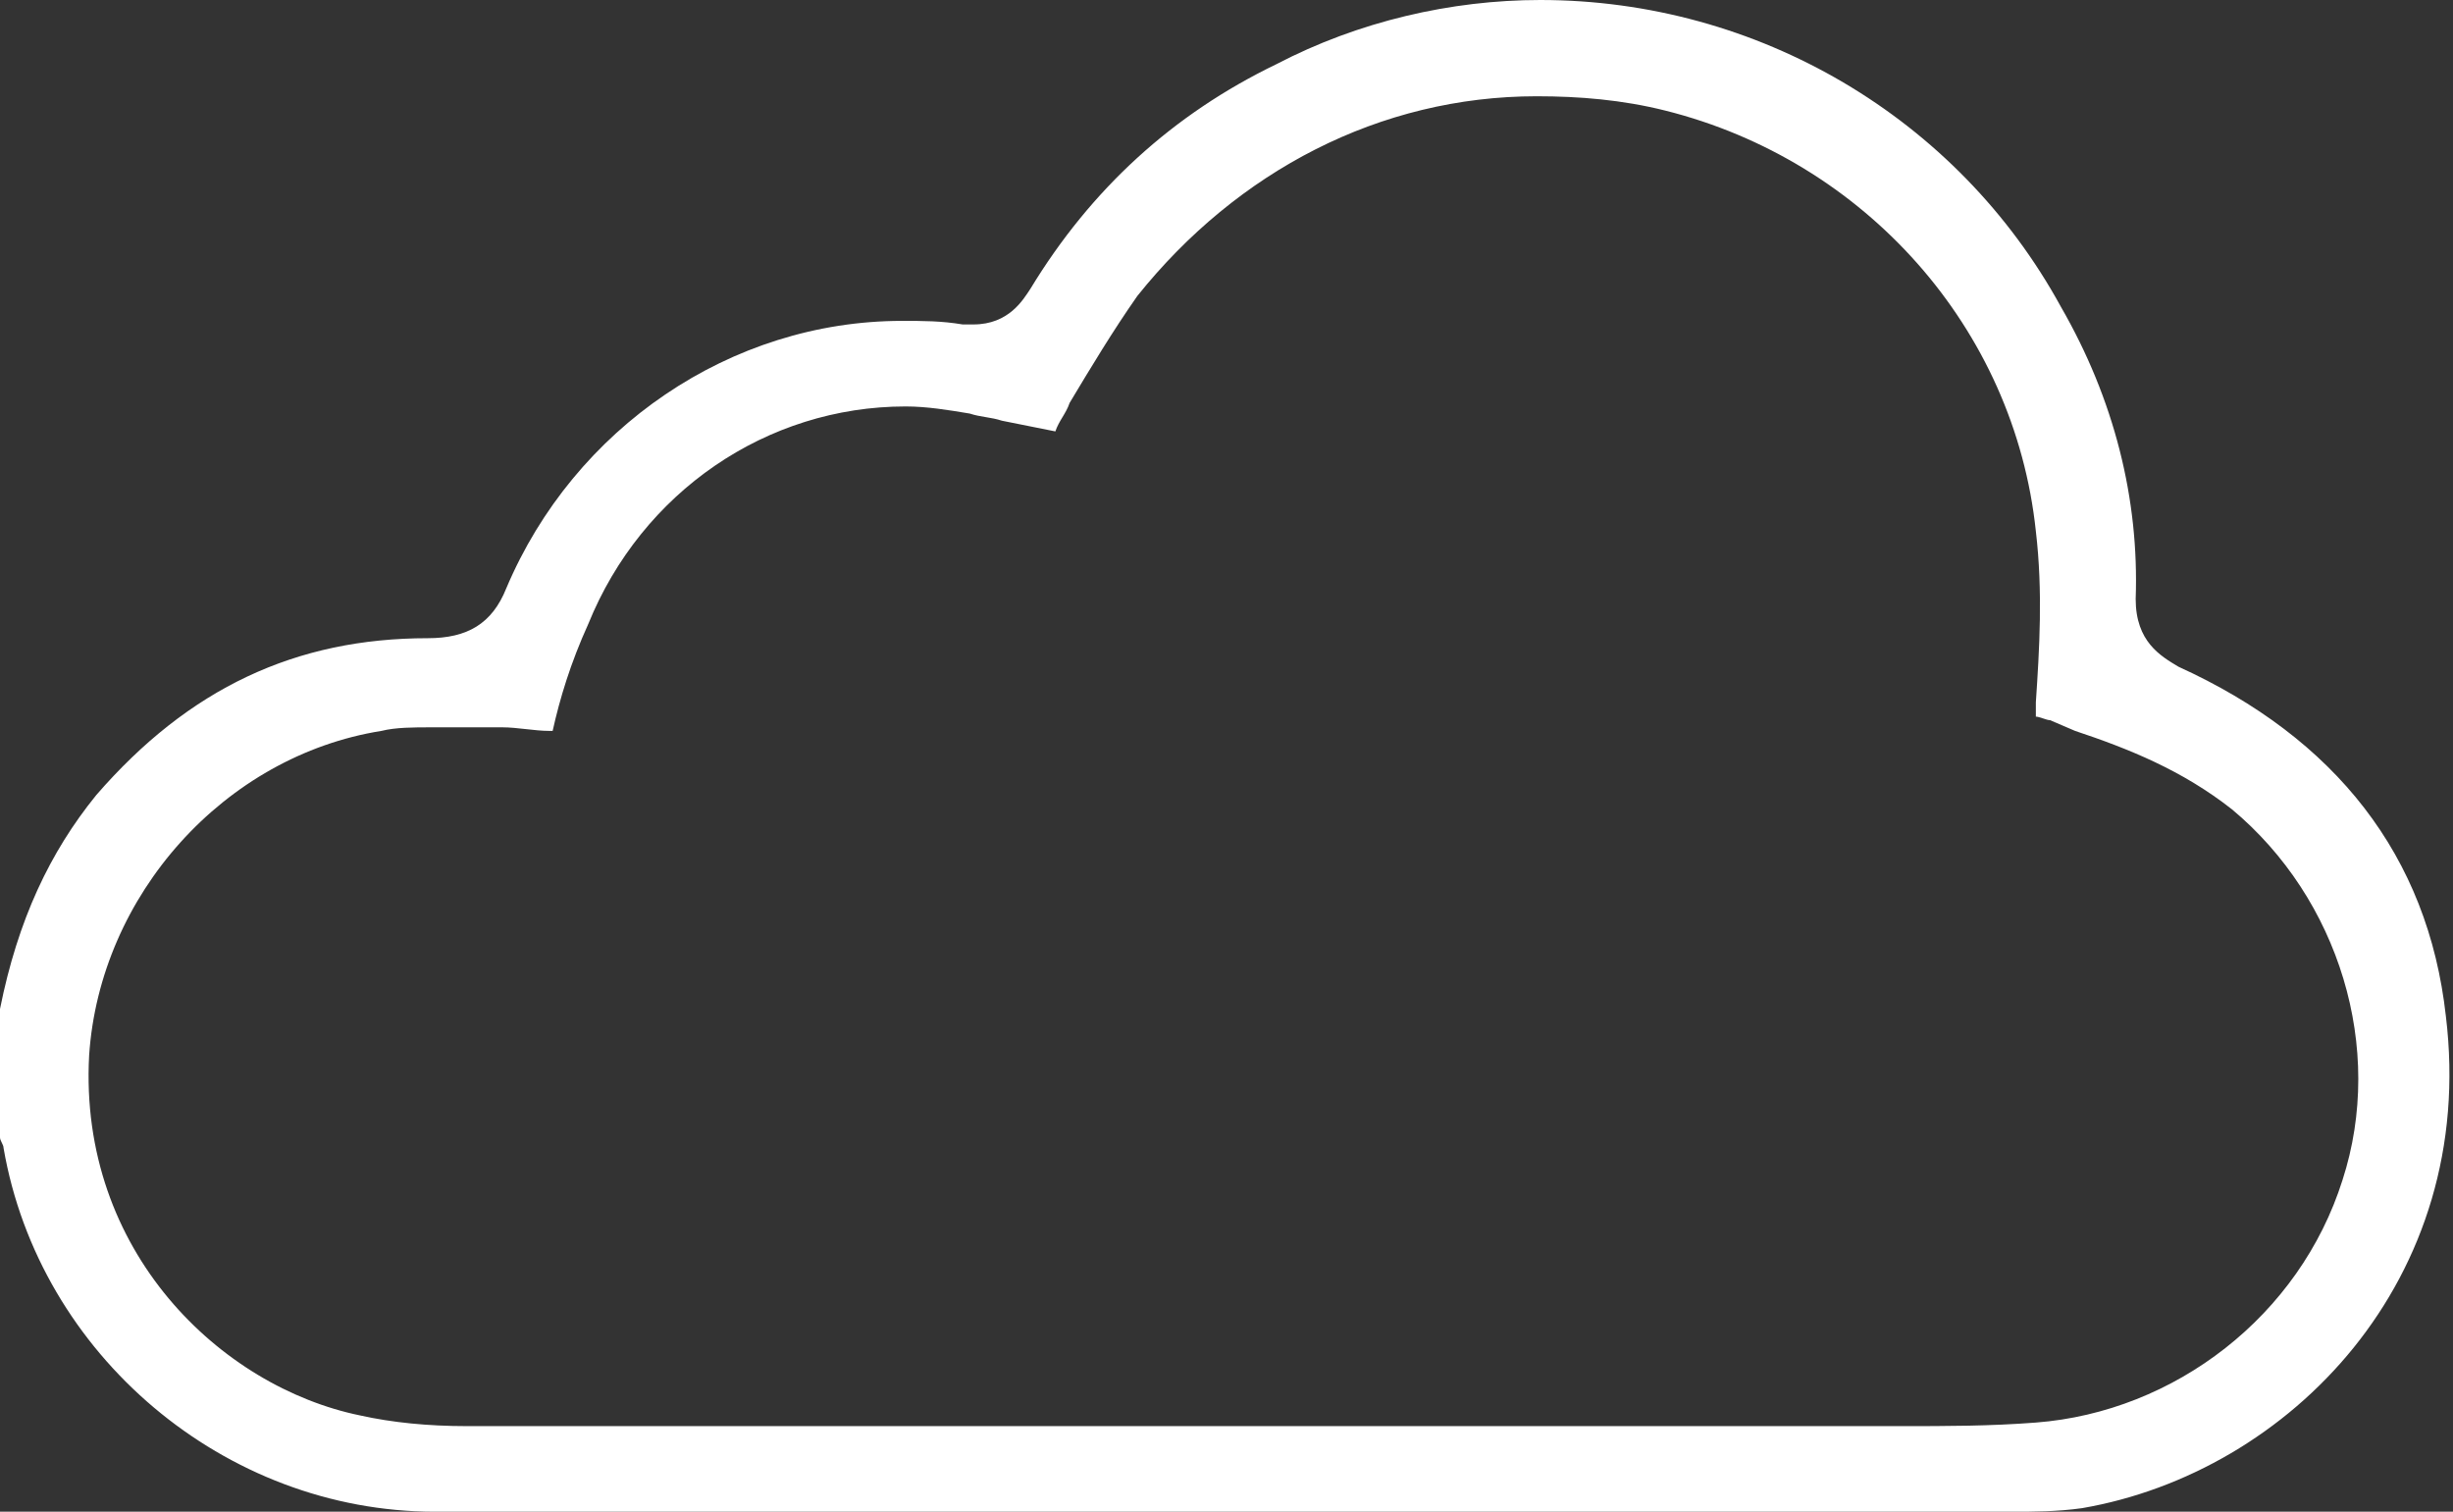 <?xml version="1.0" encoding="utf-8"?>
<!-- Generator: Adobe Illustrator 26.5.1, SVG Export Plug-In . SVG Version: 6.00 Build 0)  -->
<svg version="1.1" id="Layer_1" xmlns="http://www.w3.org/2000/svg" xmlns:xlink="http://www.w3.org/1999/xlink" x="0px" y="0px"
	 viewBox="0 0 68.8 42.4" style="enable-background:new 0 0 68.8 42.4;" xml:space="preserve">
<rect x="0" y="0" width="68.8" height="42.4" fill="#333333" stroke="none"/>
<style type="text/css">
	.st0{fill:none;stroke:#000000;stroke-width:18;stroke-linecap:round;stroke-linejoin:round;stroke-miterlimit:10;}
	.st1{fill:#FFFFFF;}
	.st2{fill:none;}
	.st3{fill:url(#SVGID_1_);}
	.st4{fill:url(#SVGID_00000080925409421049134840000016698189581637891973_);}
	.st5{fill:url(#SVGID_00000118361032250068394280000012944424664988755897_);}
	.st6{fill:url(#SVGID_00000175306966522648060760000009389020169096202643_);}
	.st7{fill:url(#SVGID_00000016057250910790835470000005813375810352801177_);}
	.st8{fill:url(#SVGID_00000114040913072096664660000008745986199369689730_);}
	.st9{fill:url(#SVGID_00000079462511338858791950000018356485780120411307_);}
	.st10{fill:url(#SVGID_00000029039912657192496270000018027508990348615097_);}
	.st11{fill:url(#SVGID_00000112614297126373976720000016838091208033860007_);}
	.st12{fill:url(#SVGID_00000015322154944886991030000008033727078886420652_);}
	.st13{fill:url(#SVGID_00000096749919876682169930000015708728808252014496_);}
	.st14{fill:url(#SVGID_00000121258770048343284530000008178864497046050697_);}
	.st15{fill:none;stroke:#000000;stroke-width:3.975;stroke-linecap:round;stroke-linejoin:round;stroke-miterlimit:10;}
	.st16{fill:url(#SVGID_00000041262666225602787660000006467538043993926294_);}
	.st17{fill:none;stroke:#000000;stroke-width:10;stroke-linecap:round;stroke-linejoin:round;stroke-miterlimit:10;}
	.st18{fill:url(#SVGID_00000127028376851631451290000000576674512131113638_);}
	.st19{fill:url(#SVGID_00000127743637089768427660000007681272811570043060_);}
</style>
<g>
	<path class="st1" d="M12.2,42.4c-5.9,0-11.1-4.4-12.1-10.2C0.1,32.1,0,32,0,31.9v-3.6c0.5-2.5,1.4-4.4,2.7-6c2.6-3,5.6-4.4,9.3-4.4
		l0,0c1.1,0,1.8-0.4,2.2-1.4c1.9-4.5,6.3-7.5,11.1-7.5c0.6,0,1.1,0,1.7,0.1c0.1,0,0.2,0,0.3,0c1,0,1.4-0.7,1.6-1
		c1.7-2.8,4-4.9,6.9-6.3C38.1,0.6,40.7,0,43.2,0c6.1,0,11.7,3.3,14.6,8.6c1.5,2.6,2.2,5.4,2.1,8.2c0,1.2,0.7,1.6,1.2,1.9
		c4.4,2,7,5.3,7.5,9.8c0.9,7.4-4.4,12.8-10.2,13.8c-0.7,0.1-1.4,0.1-1.9,0.1c-4.1,0-8.2,0-12.4,0c-4.4,0-8.8,0-13.1,0
		C24.8,42.4,18.5,42.4,12.2,42.4L12.2,42.4z M12.1,20.4c-0.5,0-1,0-1.4,0.1c-4.4,0.7-7.9,4.6-8.2,9.1c-0.3,5.5,3.7,9.3,7.6,10.1
		c0.9,0.2,1.9,0.3,3,0.3c4,0,16.6,0,16.6,0l23.6,0c1.3,0,2.5,0,3.8-0.1c3.9-0.3,7.4-3,8.6-6.8c1.2-3.7-0.1-7.9-3.1-10.4
		c-1.4-1.1-2.9-1.7-4.4-2.2l-0.7-0.3c-0.1,0-0.3-0.1-0.4-0.1c0-0.1,0-0.2,0-0.4c0.1-1.5,0.2-3.1,0-4.8C56.5,9.2,52.3,4.5,46.7,3.1
		c-1.2-0.3-2.4-0.4-3.6-0.4c-4.4,0-8.4,2.1-11.2,5.6c-0.7,1-1.3,2-1.9,3c-0.1,0.3-0.3,0.5-0.4,0.8c-0.5-0.1-1-0.2-1.5-0.3
		c-0.3-0.1-0.6-0.1-0.9-0.2c-0.6-0.1-1.2-0.2-1.8-0.2c-3.9,0-7.4,2.4-8.9,6.1c-0.5,1.1-0.8,2.1-1,3c0,0,0,0,0,0l-0.1,0
		c-0.4,0-0.9-0.1-1.3-0.1C13.5,20.4,12.8,20.4,12.1,20.4z"/>
</g>
</svg>
